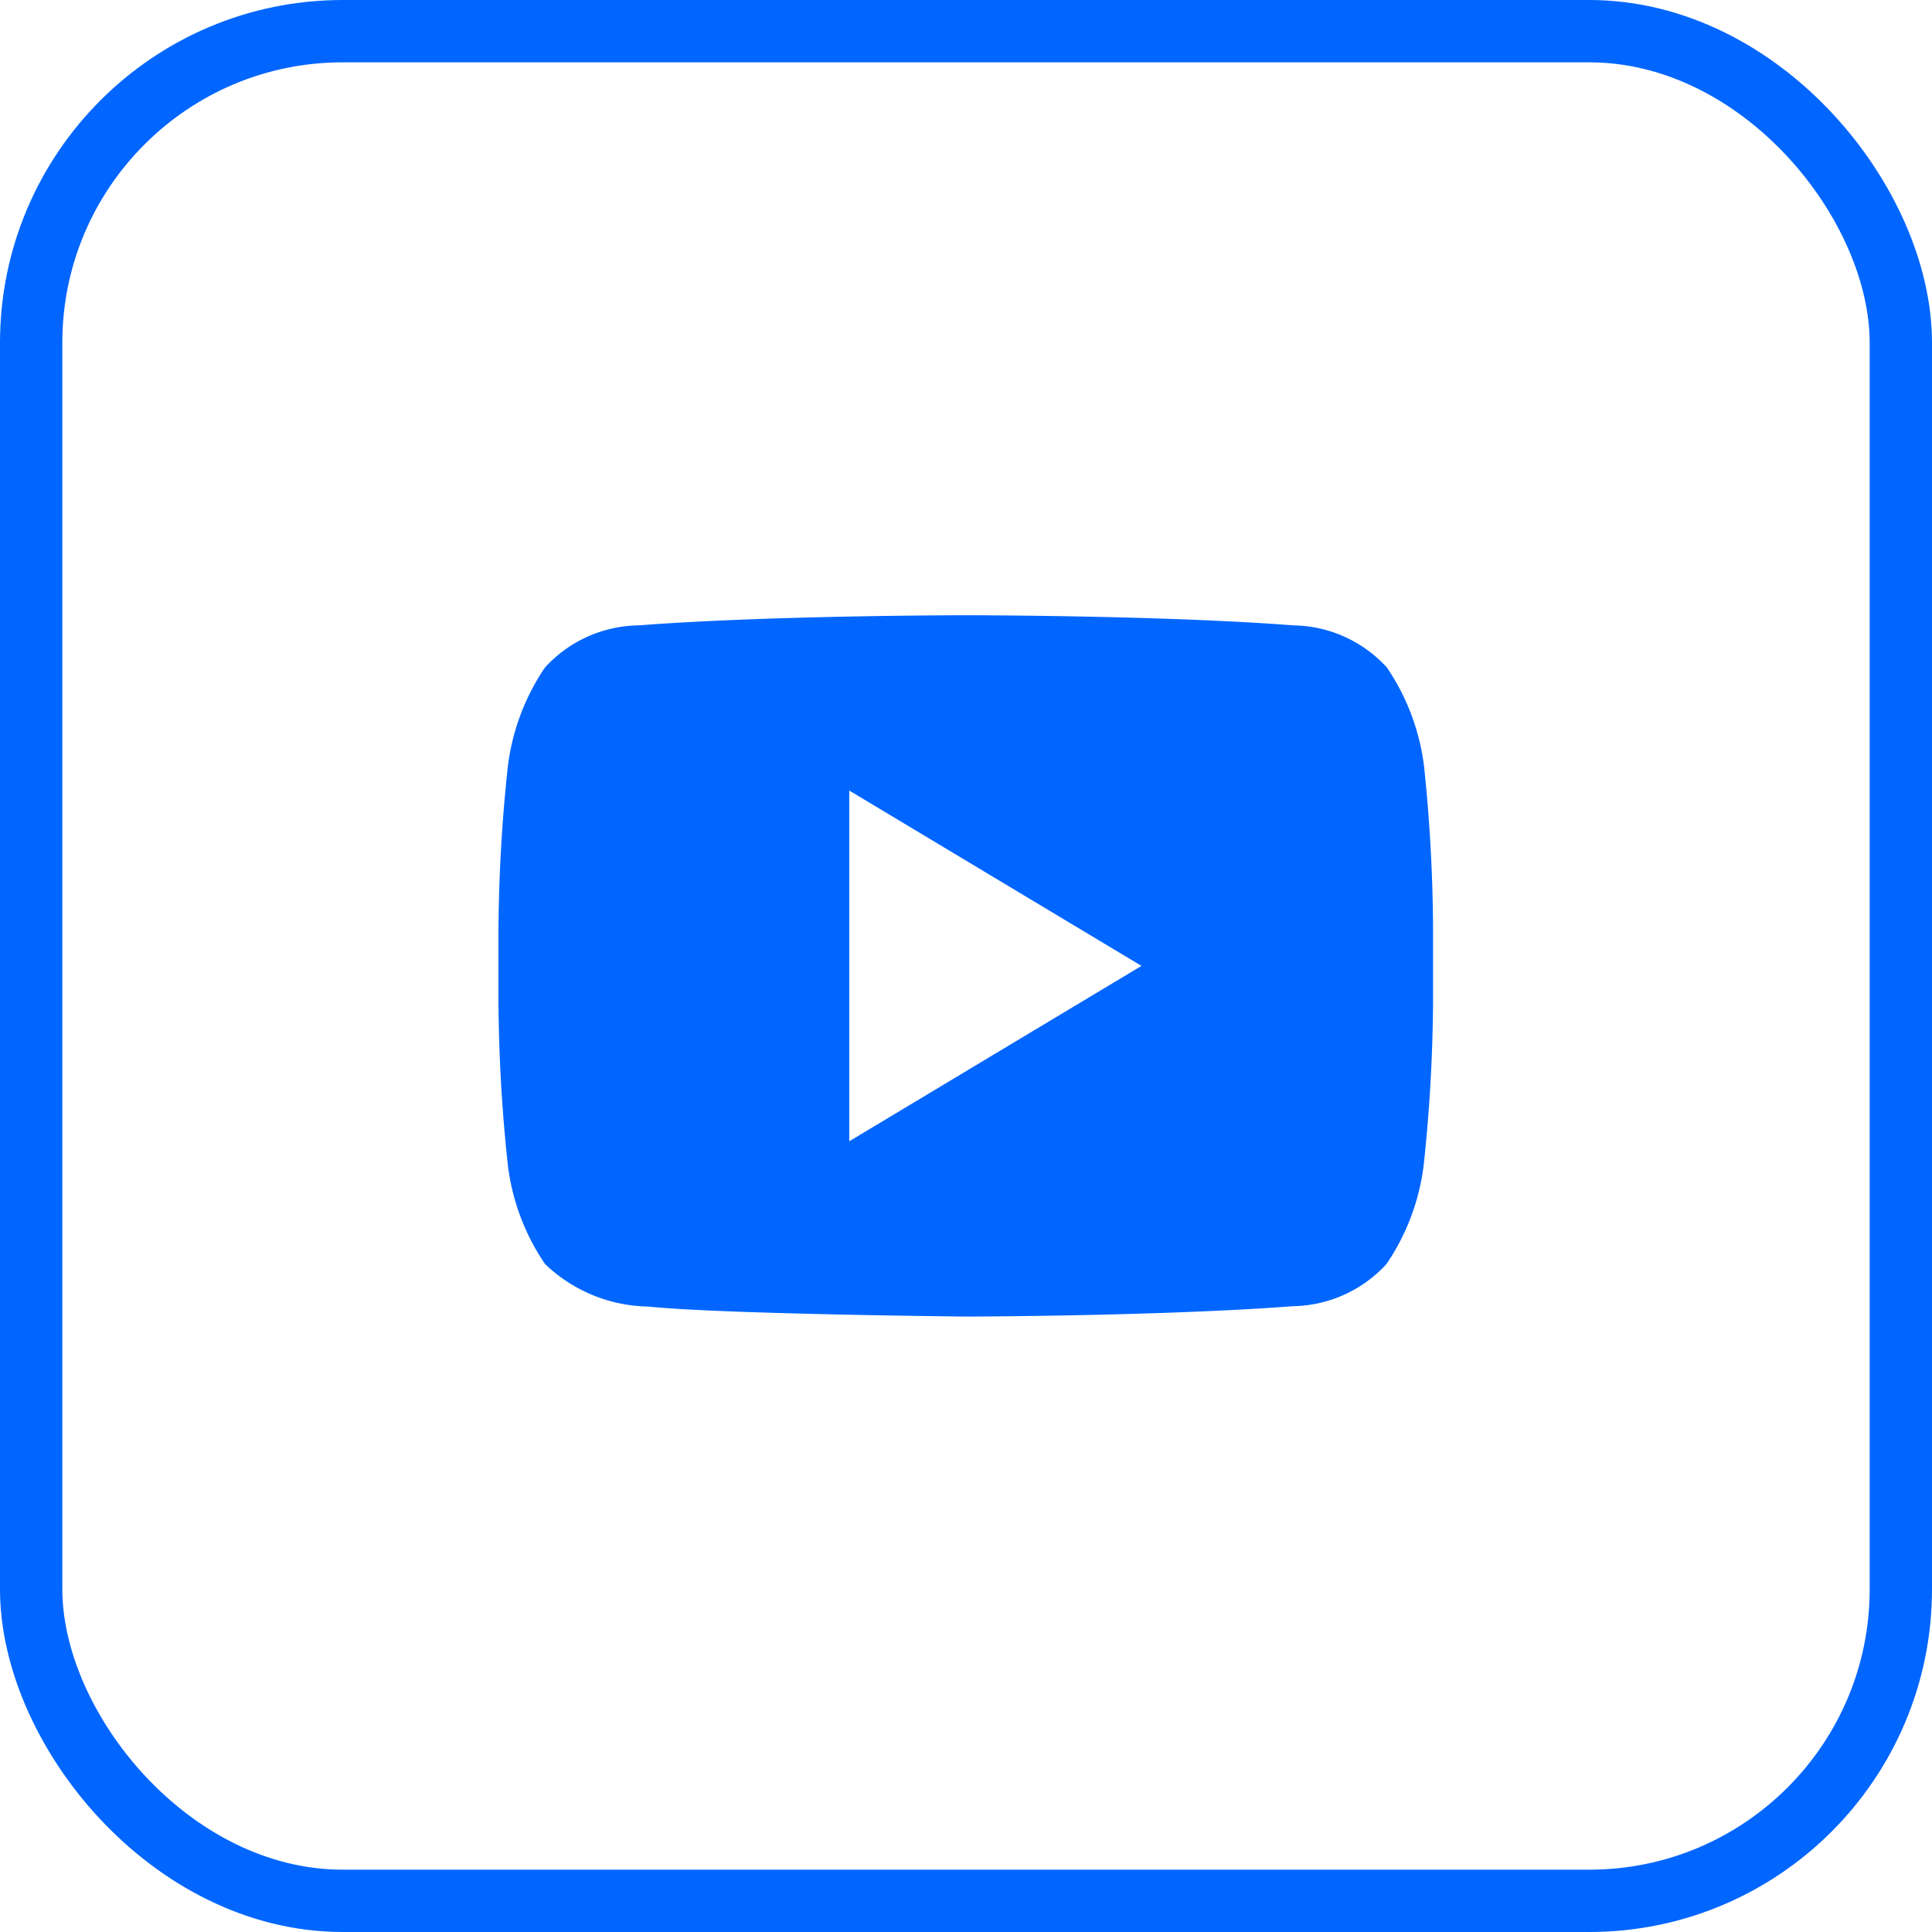 <svg xmlns="http://www.w3.org/2000/svg" width="62" height="62" viewBox="0 0 62 62">
  <g id="组_422" data-name="组 422" transform="translate(-10784 -5139)">
    <rect id="矩形_186" data-name="矩形 186" width="60" height="60" rx="10" transform="translate(10785 5140)" fill="none" stroke="#06f" stroke-miterlimit="10" stroke-width="2"/>
    <path id="路径_150" data-name="路径 150" d="M10829.7,5163.6a7.218,7.218,0,0,0-1.192-3.178,4.135,4.135,0,0,0-3-1.353c-4.2-.325-10.5-.325-10.5-.325h-.014s-6.3,0-10.5.325a4.137,4.137,0,0,0-3.006,1.353,7.212,7.212,0,0,0-1.191,3.178,51.452,51.452,0,0,0-.3,5.179v2.427a51.446,51.446,0,0,0,.3,5.18,7.193,7.193,0,0,0,1.191,3.175,4.9,4.9,0,0,0,3.308,1.368c2.4.245,10.2.321,10.2.321s6.3-.011,10.5-.333a4.151,4.151,0,0,0,3-1.356,7.2,7.2,0,0,0,1.192-3.175,51.611,51.611,0,0,0,.3-5.18v-2.427A51.618,51.618,0,0,0,10829.7,5163.6Zm-18.446,12.024v-11.254l9.377,5.627Z" fill="#06f"/>
  </g>
</svg>
